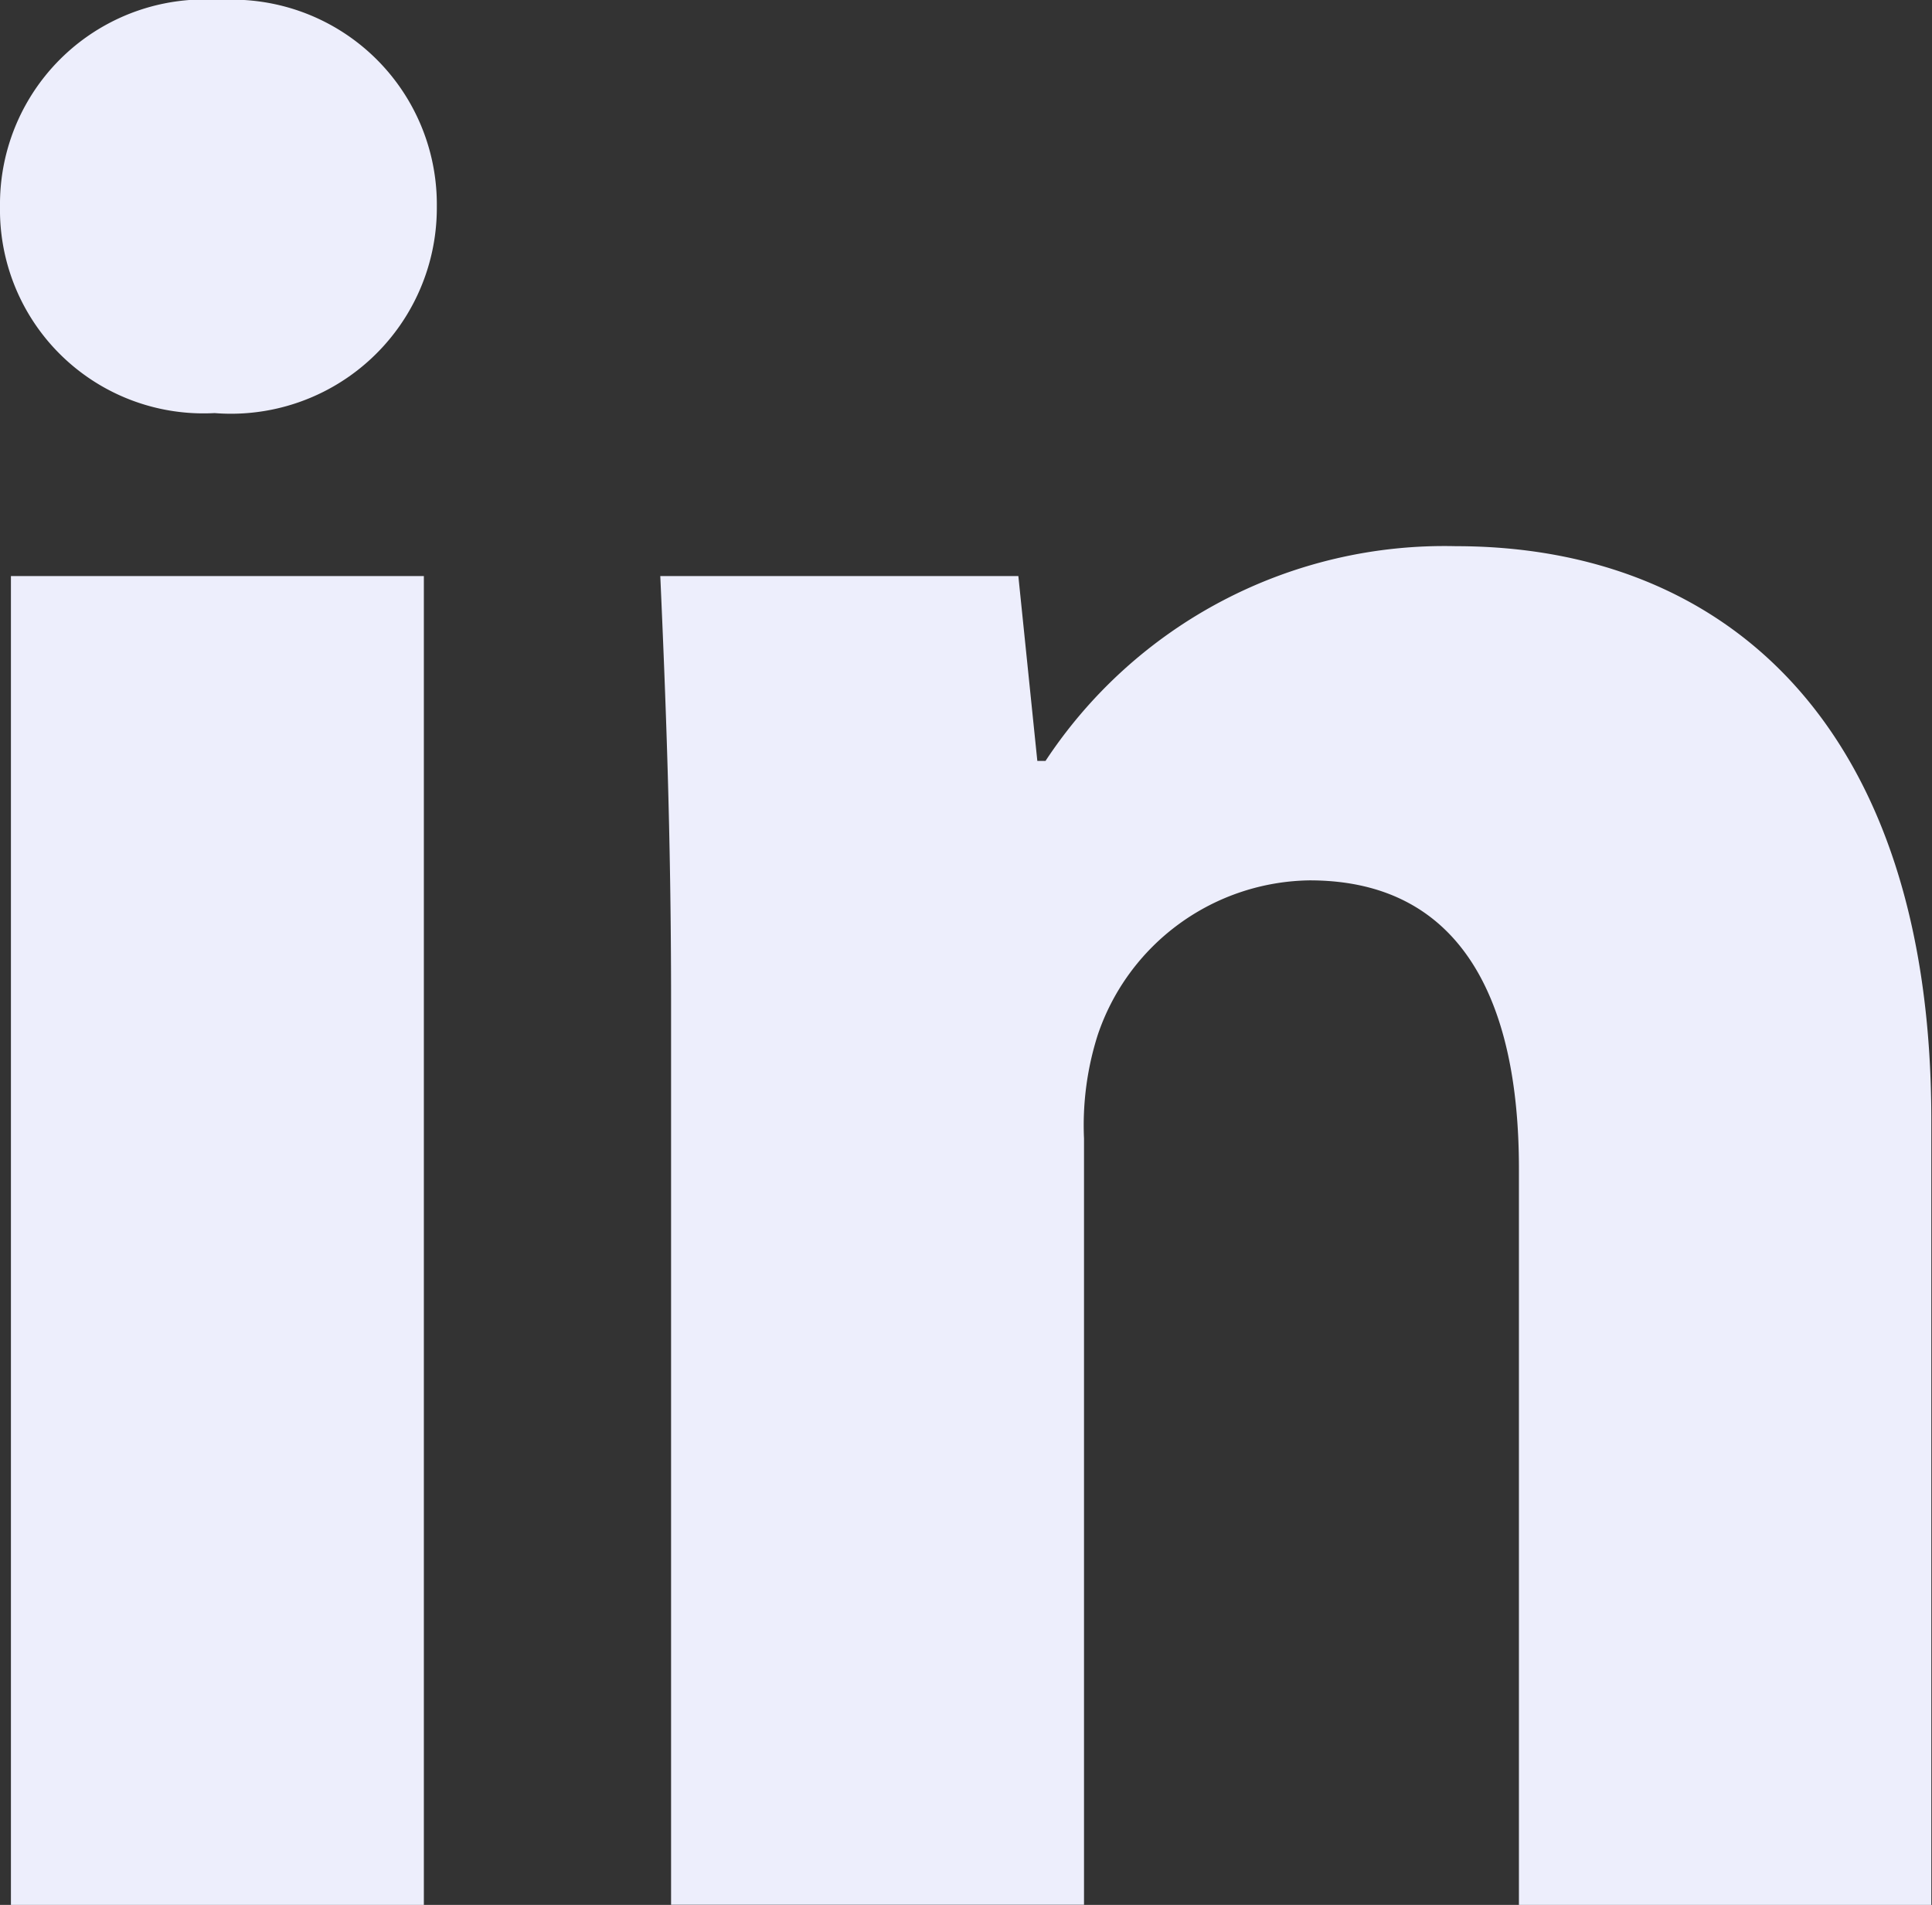 <svg xmlns="http://www.w3.org/2000/svg" xmlns:xlink="http://www.w3.org/1999/xlink" width="14.153" height="13.954" viewBox="0 0 14.153 13.954">
  <rect x="0" y="0" width="14.153" height="13.954" fill="#333333" stroke="none"/>
  <defs>
    <clipPath id="clip-path">
      <rect id="Rectangle_106" data-name="Rectangle 106" width="14.153" height="13.954" fill="#edeefc"/>
    </clipPath>
  </defs>
  <g id="rs_linkedin" clip-path="url(#clip-path)">
    <path id="Tracé_38" data-name="Tracé 38" d="M3.2,1.513A1.508,1.508,0,0,1,1.572,3.026,1.491,1.491,0,0,1,0,1.513,1.5,1.5,0,0,1,1.612,0,1.5,1.5,0,0,1,3.2,1.513M.08,4.22H3.105v9.734H.08Z" transform="translate(0 0)" fill="#edeefc"/>
    <path id="Tracé_39" data-name="Tracé 39" d="M37.056,33.912c0-1.214-.04-2.229-.079-3.105H39.6l.139,1.354h.06a3.5,3.5,0,0,1,3.006-1.573c1.991,0,3.483,1.334,3.483,4.2v5.753H43.267V35.146c0-1.254-.438-2.11-1.533-2.11a1.662,1.662,0,0,0-1.553,1.134,2.181,2.181,0,0,0-.1.757v5.613H37.056Z" transform="translate(-32.14 -26.587)" fill="#edeefc"/>
  </g>
</svg>
